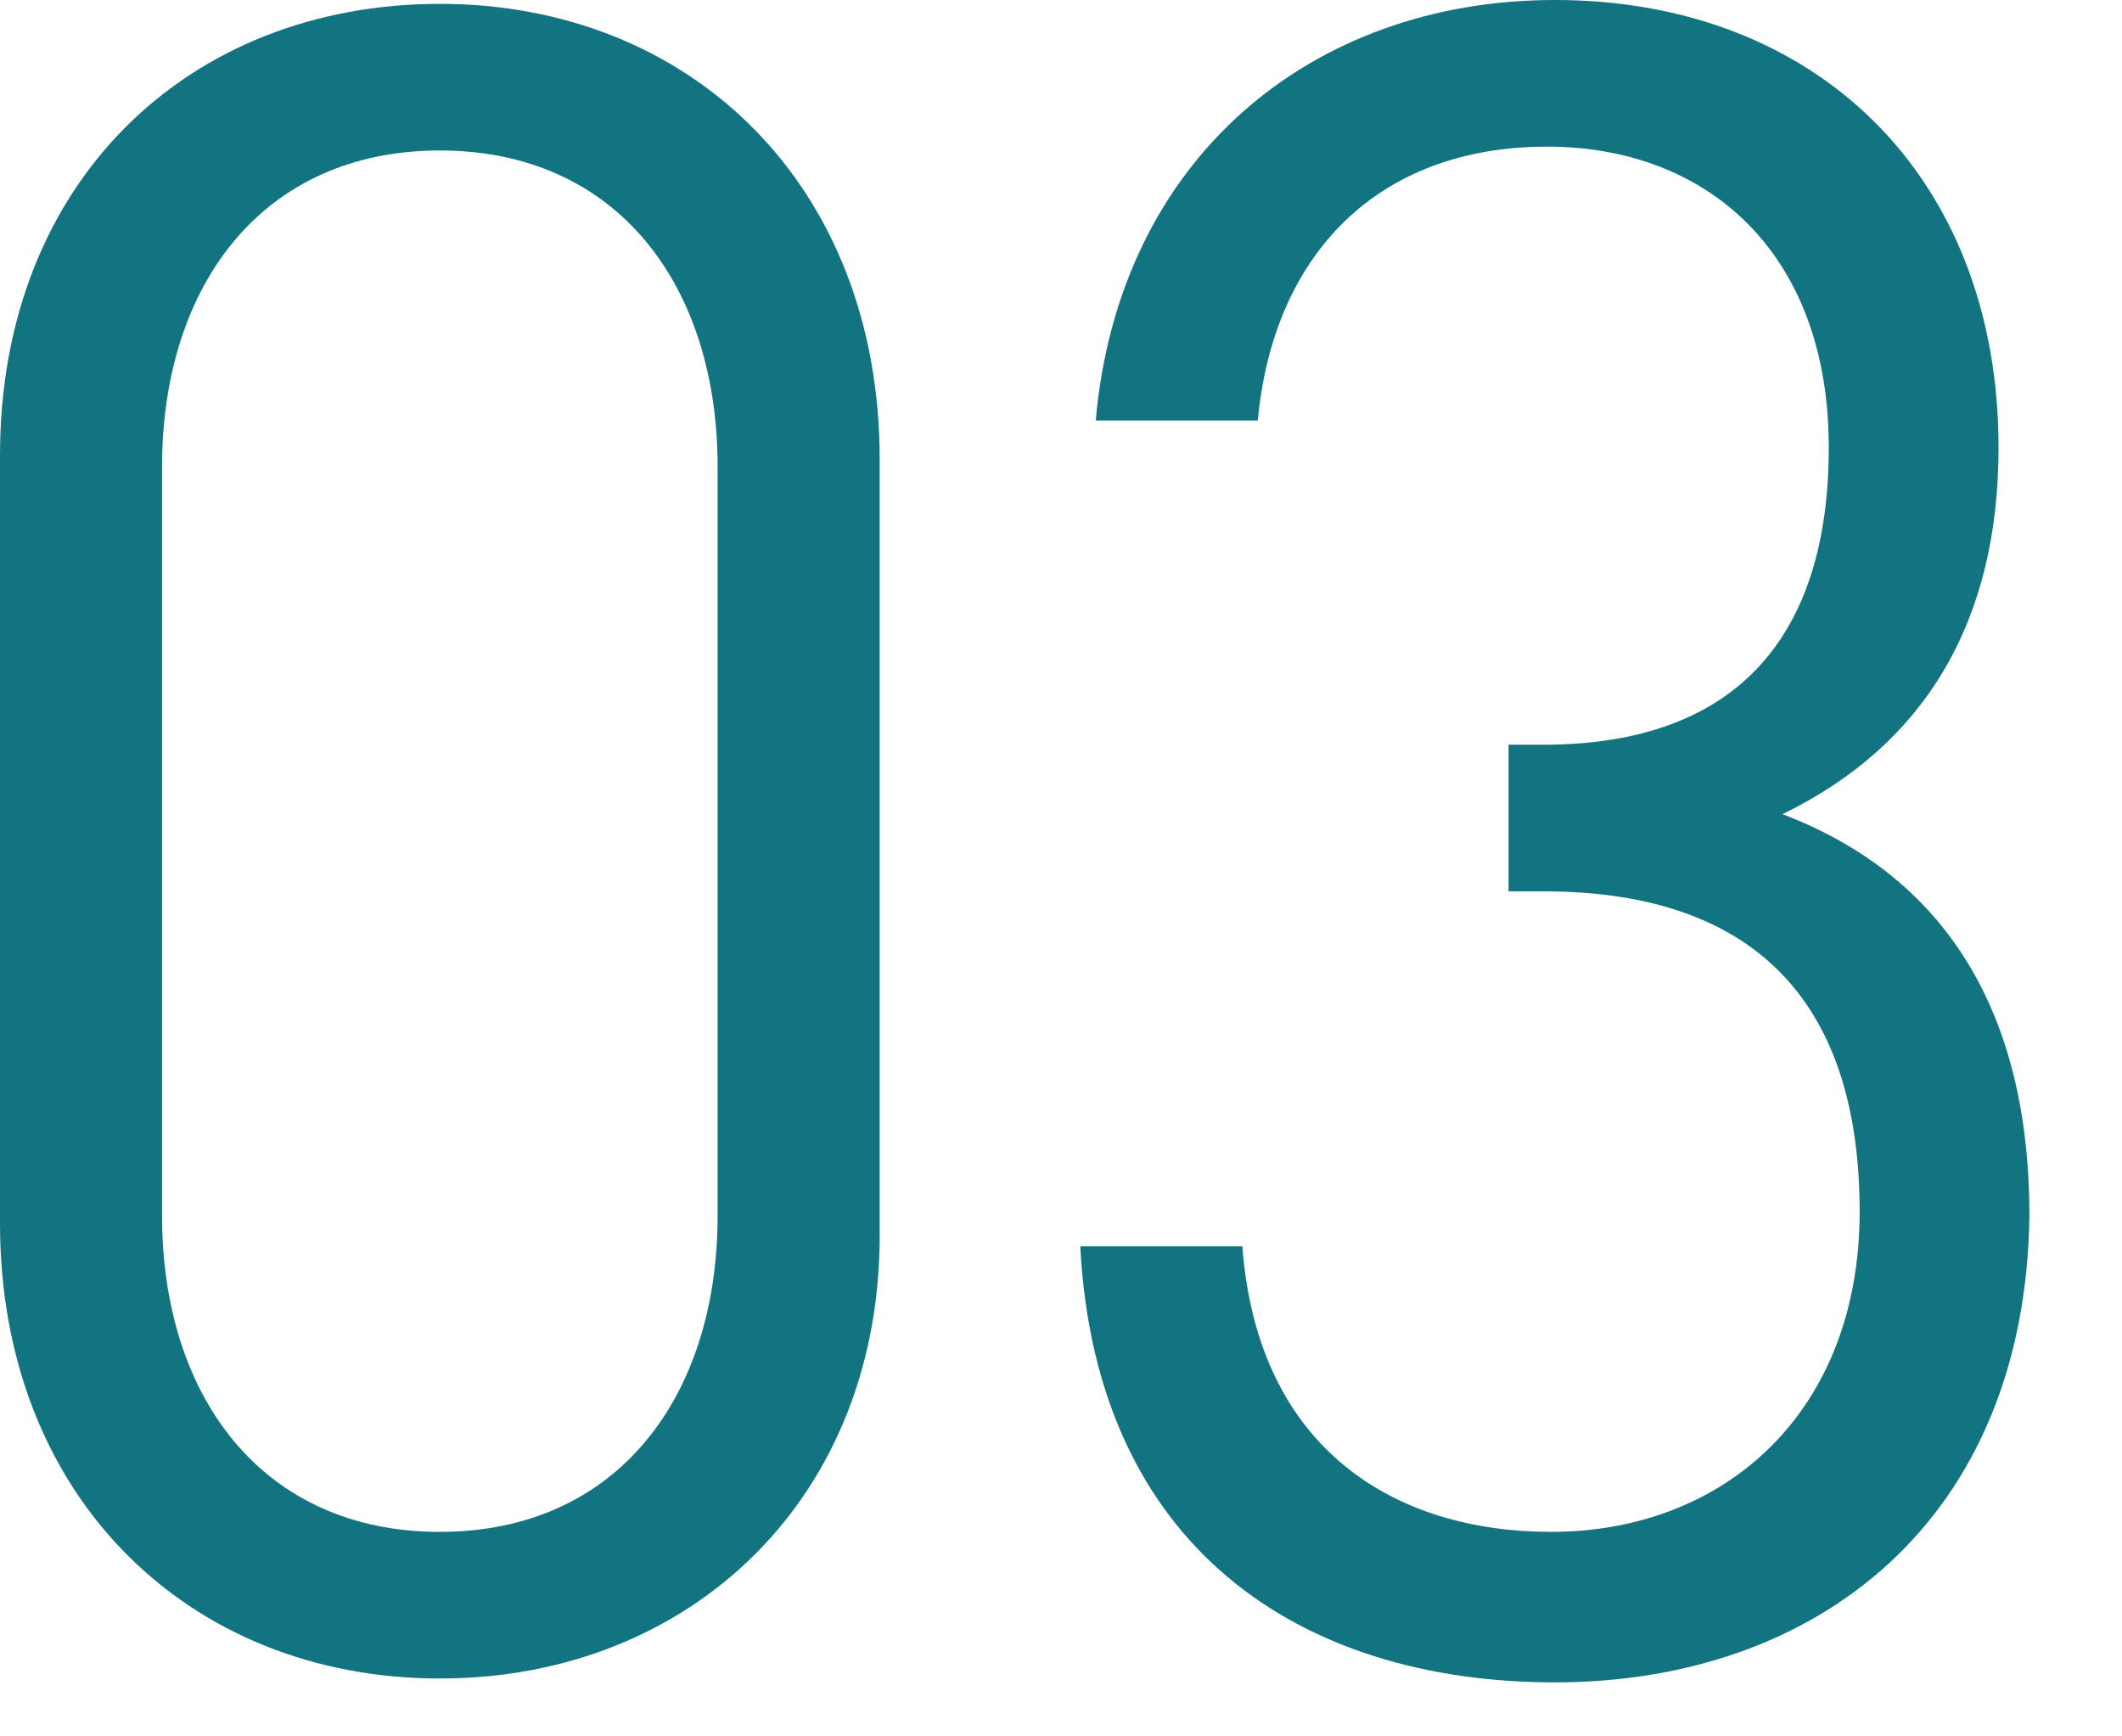<?xml version="1.0" encoding="utf-8"?>
<!-- Generator: Adobe Illustrator 25.0.1, SVG Export Plug-In . SVG Version: 6.00 Build 0)  -->
<svg version="1.1" id="レイヤー_1" xmlns="http://www.w3.org/2000/svg" xmlns:xlink="http://www.w3.org/1999/xlink" x="0px"
	 y="0px" viewBox="0 0 55 45" style="enable-background:new 0 0 55 45;" xml:space="preserve">
<style type="text/css">
	.st0{fill:#127480;}
</style>
<g>
	<g>
		<path class="st0" d="M11.4,43.5C4.9,43.5,0,38.8,0,31.7V11.8C0,4.7,4.9,0.1,11.4,0.1s11.4,4.7,11.4,11.8v19.9
			C22.9,38.8,17.9,43.5,11.4,43.5z M18.6,12.1c0-4.7-2.6-8.2-7.2-8.2s-7.2,3.5-7.2,8.2v19.4c0,4.7,2.6,8.2,7.2,8.2s7.2-3.5,7.2-8.2
			V12.1z"/>
		<path class="st0" d="M40.3,43.6c-6.6,0-11.9-3.5-12.3-11.3h4.2c0.4,5.3,4,7.4,8,7.4c4.5,0,8-3.1,8-8.3s-2.5-8.3-8.2-8.3h-0.9v-3.8
			H40c5.1,0,7.4-2.9,7.4-7.7c0-5.1-3.2-7.8-7.3-7.8c-4.4,0-7.1,2.8-7.5,7.1h-4.2C29,4.1,34,0,40.3,0c6.8,0,11.5,4.6,11.5,11.6
			c0,4.5-1.9,7.7-5.6,9.5c4.2,1.6,6.4,5.1,6.4,10.4C52.5,39.4,47.1,43.6,40.3,43.6z"/>
	</g>
</g>
</svg>
